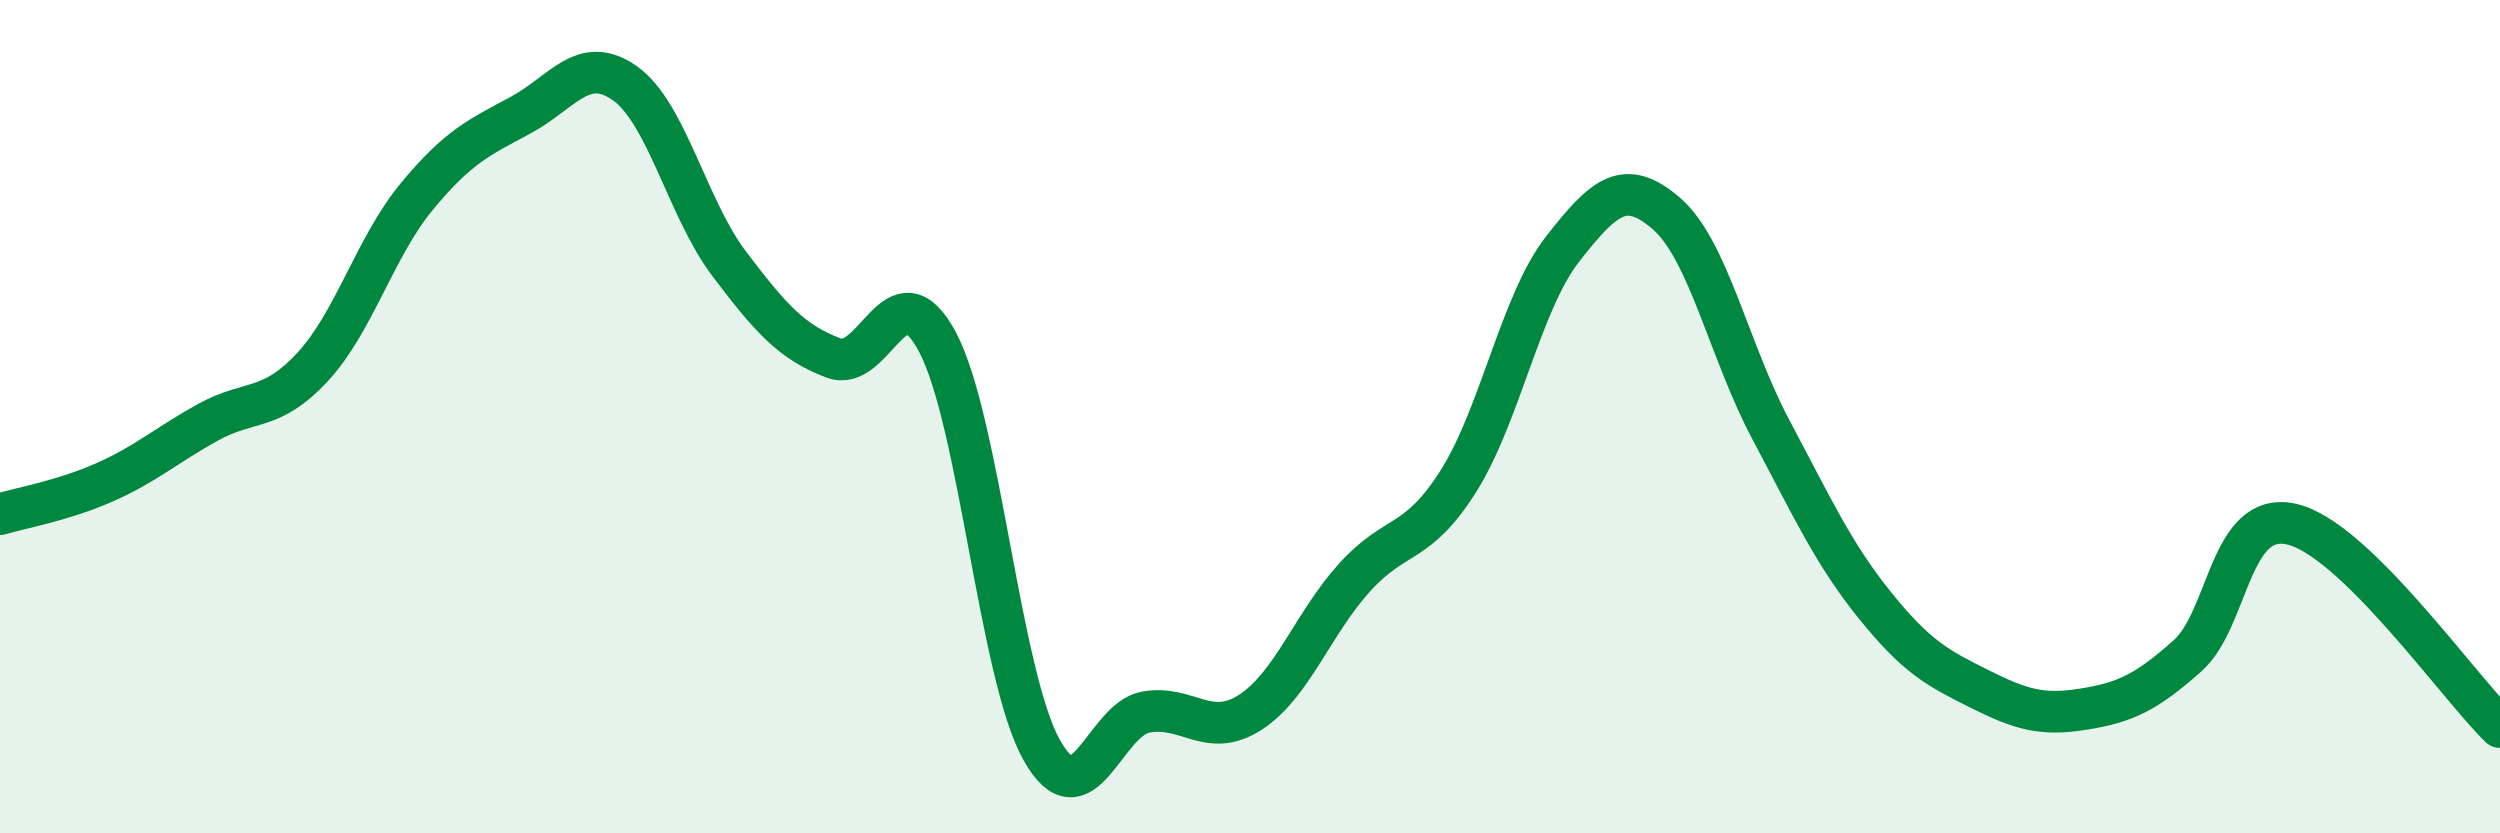 
    <svg width="60" height="20" viewBox="0 0 60 20" xmlns="http://www.w3.org/2000/svg">
      <path
        d="M 0,12.34 C 0.5,12.19 1.5,12.02 2.5,11.58 C 3.5,11.14 4,10.68 5,10.13 C 6,9.58 6.5,9.89 7.5,8.81 C 8.5,7.73 9,5.93 10,4.72 C 11,3.51 11.5,3.3 12.5,2.76 C 13.5,2.22 14,1.29 15,2 C 16,2.71 16.5,5.01 17.5,6.33 C 18.5,7.65 19,8.21 20,8.59 C 21,8.97 21.5,6.33 22.5,8.21 C 23.5,10.09 24,16.22 25,18 C 26,19.78 26.5,17.27 27.5,17.09 C 28.5,16.91 29,17.74 30,17.1 C 31,16.46 31.5,14.98 32.5,13.87 C 33.5,12.76 34,13.13 35,11.55 C 36,9.97 36.5,7.26 37.5,5.98 C 38.5,4.7 39,4.26 40,5.13 C 41,6 41.5,8.43 42.5,10.31 C 43.5,12.19 44,13.29 45,14.53 C 46,15.77 46.5,16.03 47.5,16.53 C 48.5,17.03 49,17.18 50,17.02 C 51,16.86 51.5,16.63 52.5,15.74 C 53.5,14.85 53.5,12.24 55,12.58 C 56.5,12.92 59,16.48 60,17.45L60 20L0 20Z"
        fill="#008740"
        opacity="0.1"
        stroke-linecap="round"
        stroke-linejoin="round"
      />
      <path
        d="M 0,12.34 C 0.5,12.19 1.5,12.02 2.5,11.58 C 3.5,11.14 4,10.68 5,10.13 C 6,9.58 6.5,9.89 7.5,8.81 C 8.5,7.73 9,5.93 10,4.72 C 11,3.51 11.5,3.3 12.5,2.76 C 13.5,2.22 14,1.29 15,2 C 16,2.71 16.5,5.01 17.5,6.33 C 18.5,7.65 19,8.21 20,8.59 C 21,8.97 21.5,6.33 22.5,8.21 C 23.5,10.09 24,16.22 25,18 C 26,19.78 26.5,17.27 27.5,17.09 C 28.5,16.91 29,17.74 30,17.1 C 31,16.46 31.5,14.98 32.5,13.87 C 33.5,12.76 34,13.13 35,11.55 C 36,9.97 36.5,7.26 37.5,5.98 C 38.5,4.7 39,4.26 40,5.13 C 41,6 41.5,8.43 42.5,10.31 C 43.5,12.19 44,13.29 45,14.53 C 46,15.77 46.5,16.03 47.5,16.53 C 48.5,17.03 49,17.18 50,17.02 C 51,16.86 51.5,16.63 52.5,15.74 C 53.5,14.85 53.5,12.24 55,12.58 C 56.5,12.92 59,16.48 60,17.45"
        stroke="#008740"
        stroke-width="1"
        fill="none"
        stroke-linecap="round"
        stroke-linejoin="round"
      />
    </svg>
  